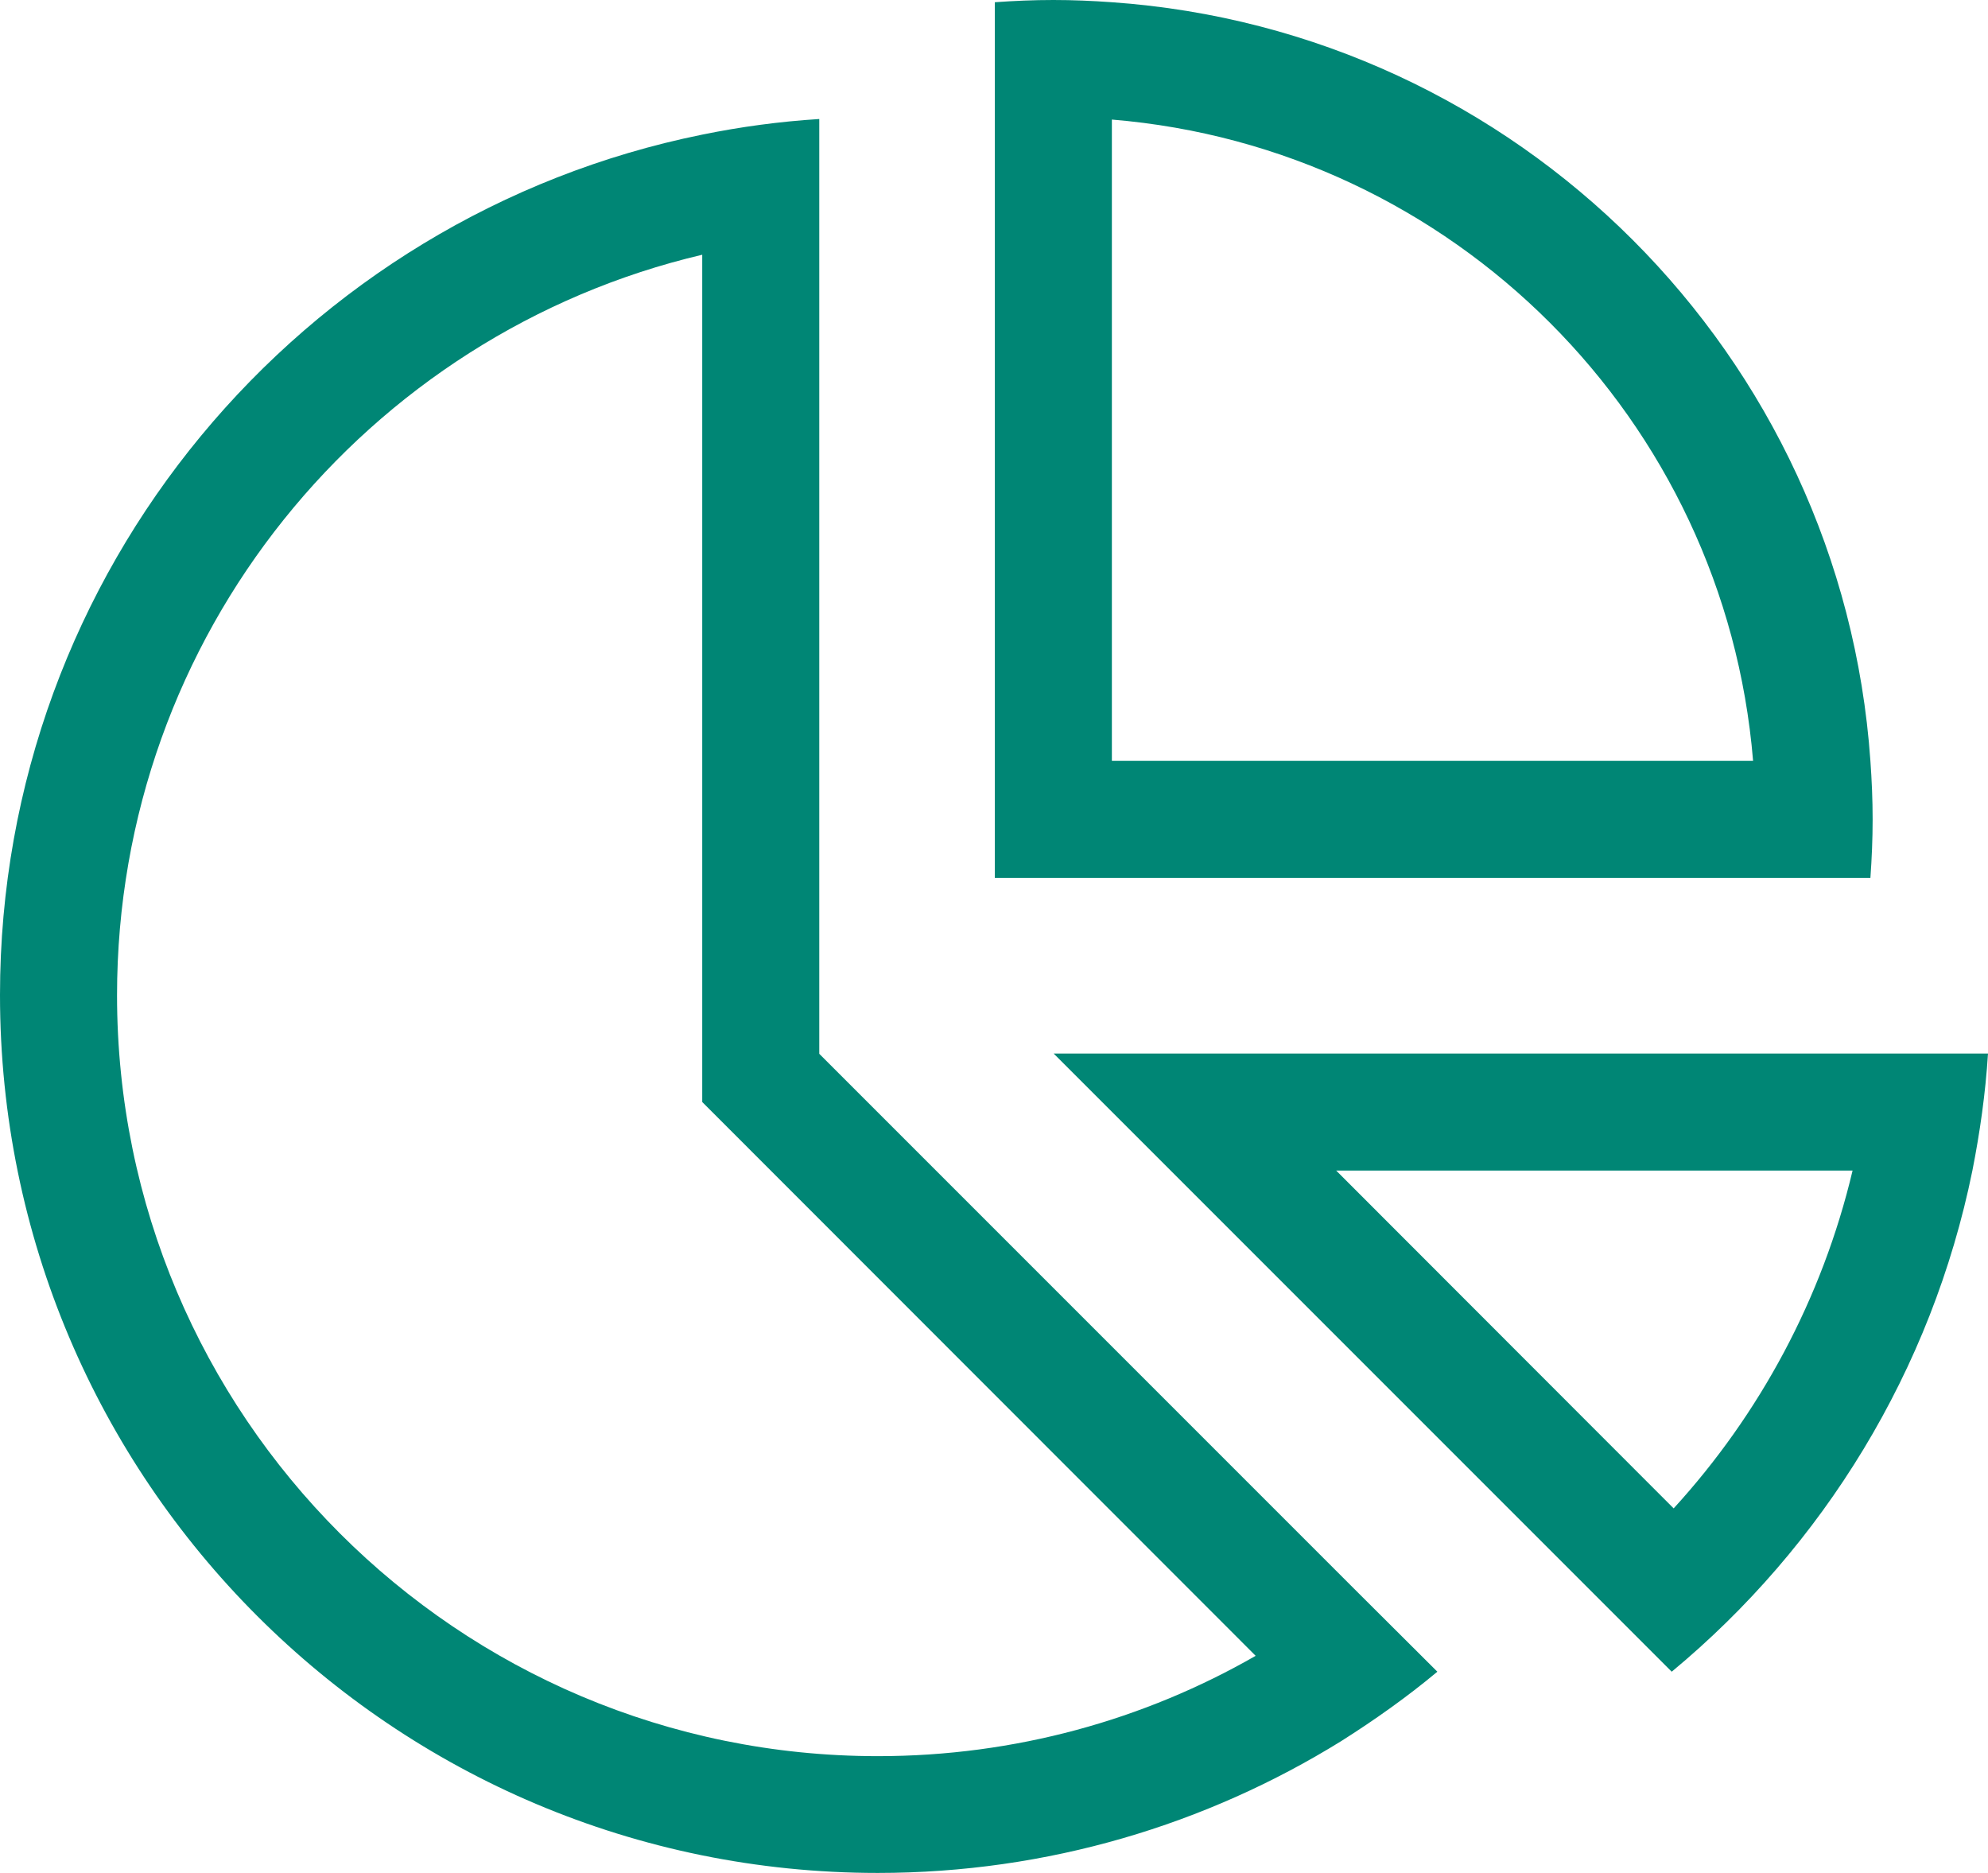 <svg xmlns="http://www.w3.org/2000/svg" id="Camada_2" data-name="Camada 2" viewBox="0 0 71.34 67.2"><defs><style>      .cls-1 {        fill: #008675;        stroke-width: 0px;      }    </style></defs><g id="Camada_1-2" data-name="Camada 1"><path class="cls-1" d="M48.59,57l2.99,2.98c-1.09.91-2.25,1.73-3.45,2.49-4.83,2.99-10.53,4.73-16.63,4.73C14.11,67.2,0,53.11,0,35.7,0,20.46,10.83,7.74,25.2,4.83c1.37-.28,2.77-.47,4.2-.56v33.54l19.19,19.19h0ZM25.2,39.55V9.14c-12.04,2.83-21,13.65-21,26.57,0,15.08,12.22,27.3,27.3,27.3,4.93,0,9.57-1.31,13.56-3.6l-18.63-18.64-1.23-1.23h0ZM67.12,27.3c.05.7.08,1.39.08,2.1s-.03,1.4-.08,2.1h-31.42V.08c.7-.05,1.39-.08,2.1-.08s1.4.03,2.1.08c14.57,1.02,26.2,12.65,27.22,27.22ZM37.8,37.8h33.54c-.09,1.43-.29,2.83-.56,4.2-1.46,7.18-5.36,13.48-10.79,17.98l-17.98-17.98-4.2-4.2ZM39.9,27.3h23.01c-1.01-12.25-10.76-22-23.01-23.01v23.01ZM47.95,42l12.11,12.12c3.08-3.37,5.33-7.52,6.42-12.12h-18.53Z"></path></g></svg>